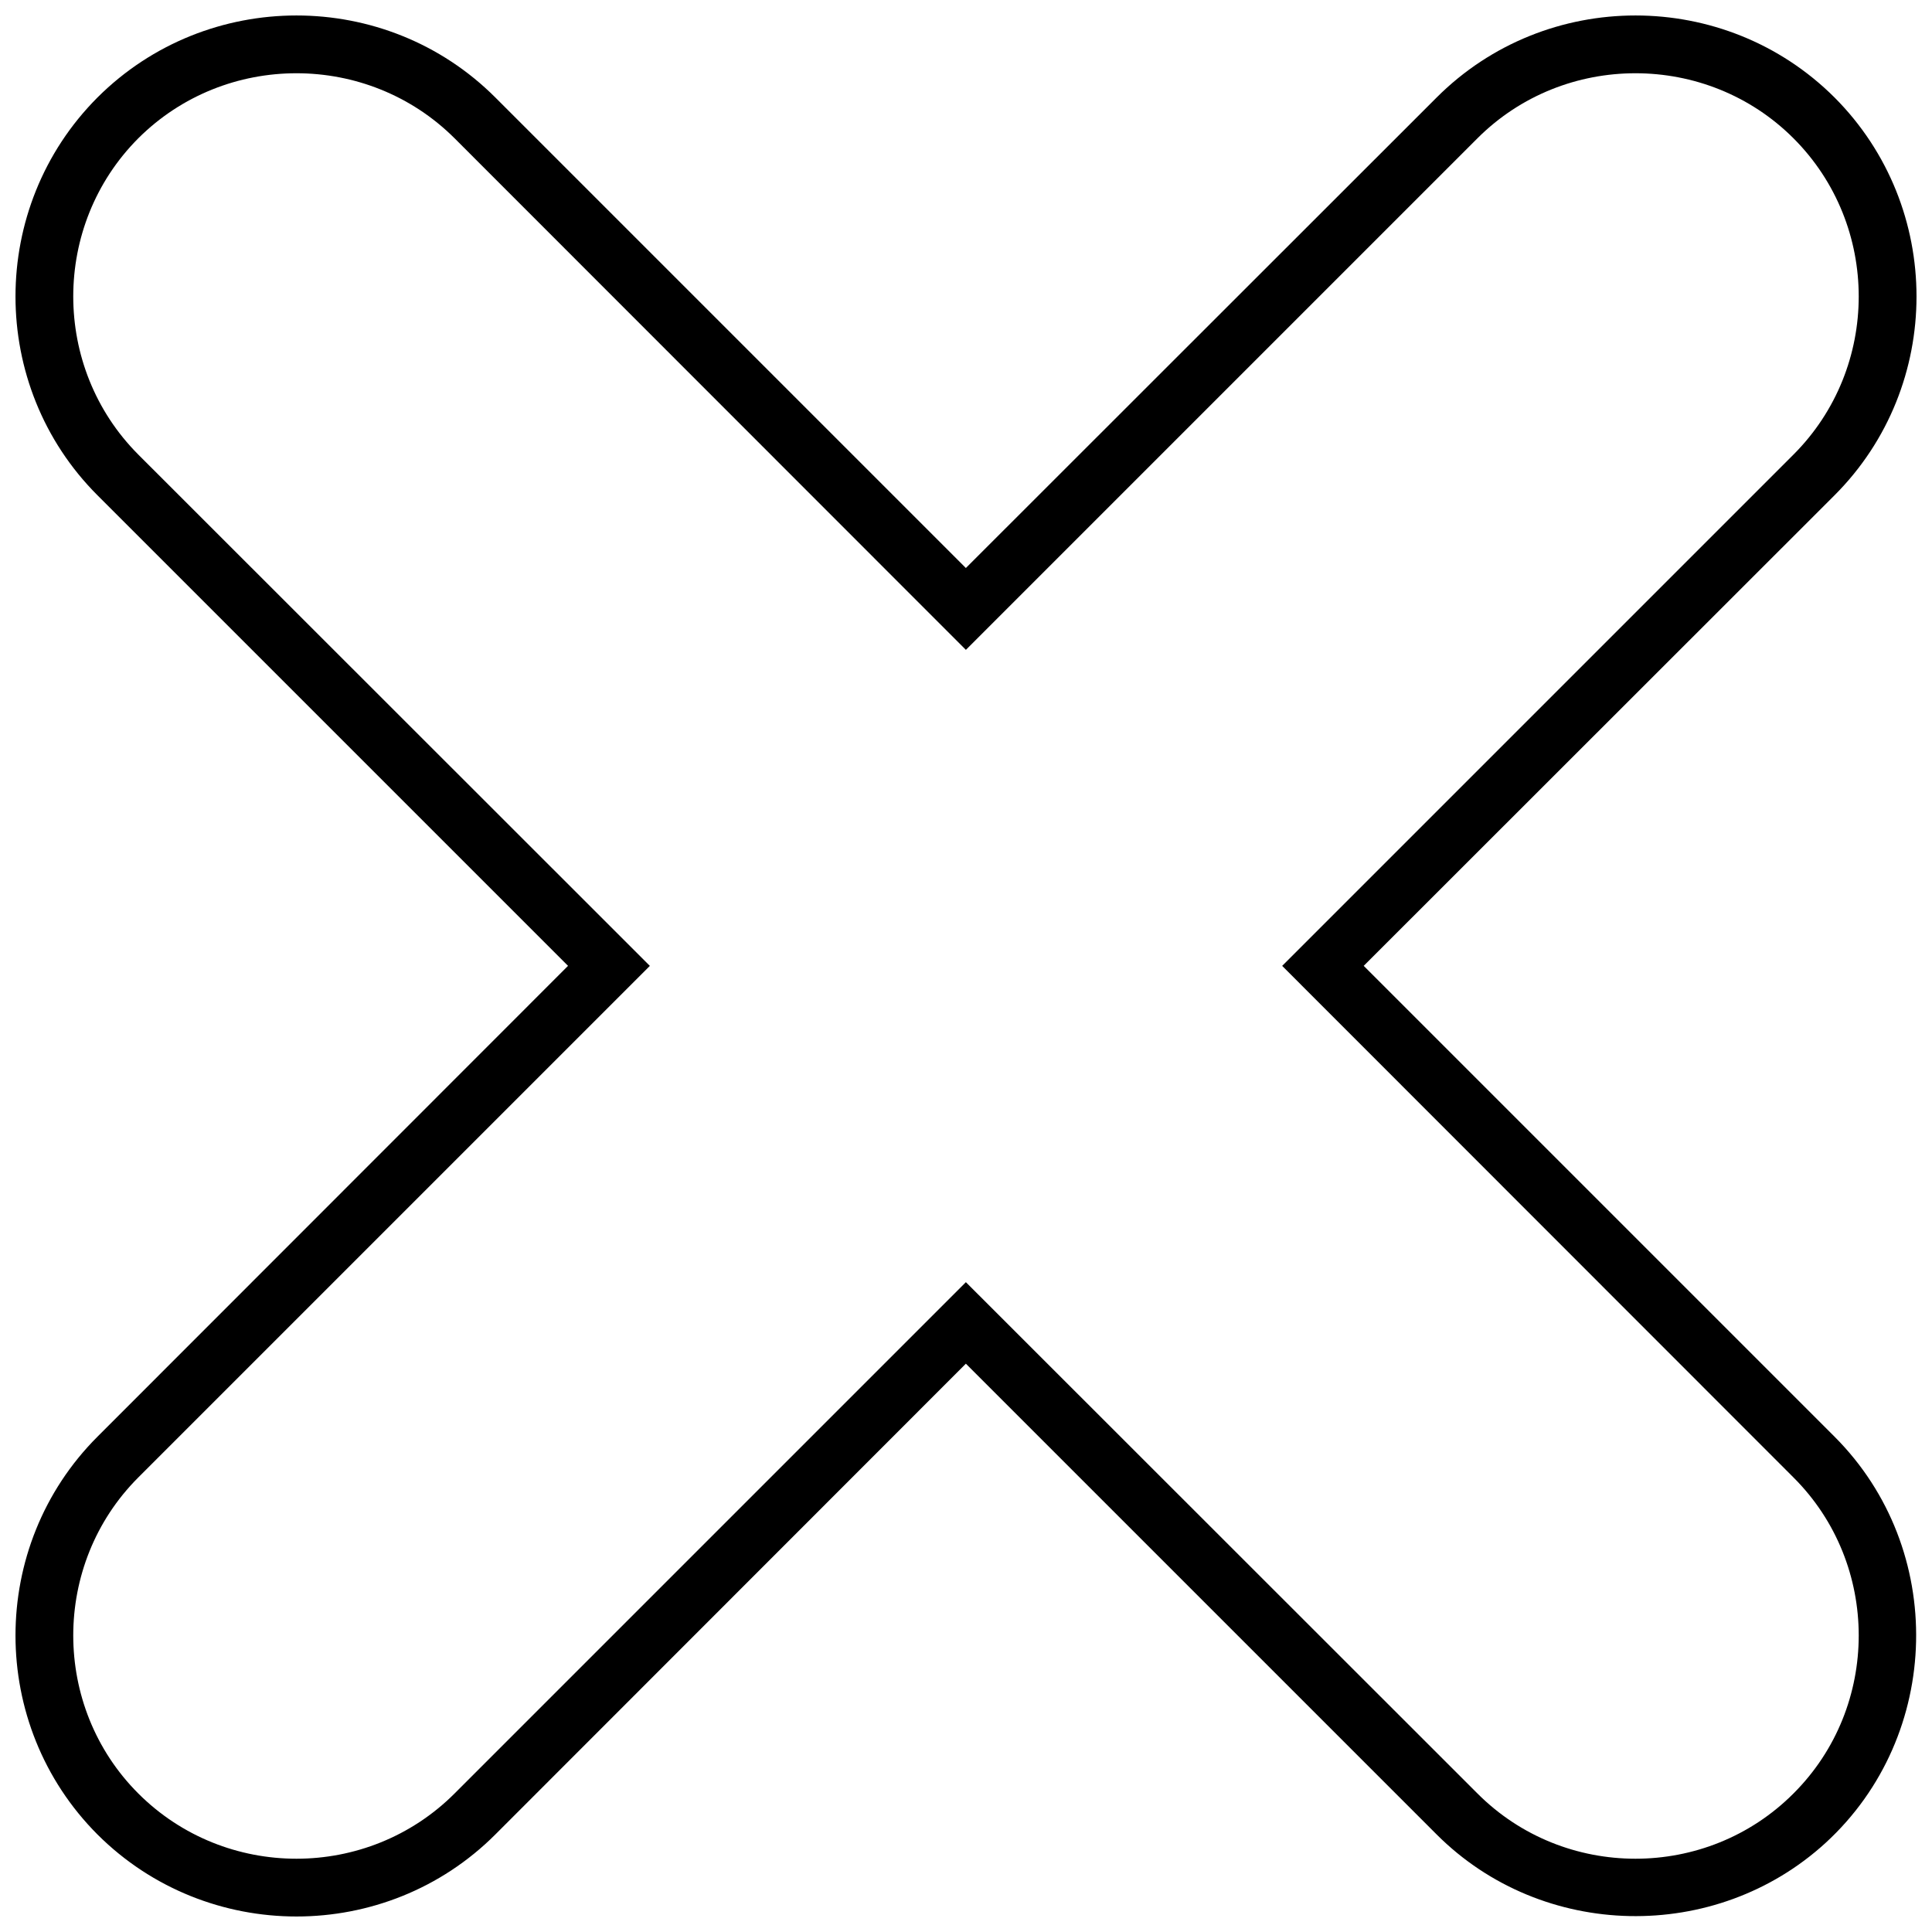 <?xml version="1.0" encoding="UTF-8"?>
<!-- Uploaded to: ICON Repo, www.svgrepo.com, Generator: ICON Repo Mixer Tools -->
<svg width="800px" height="800px" version="1.1" viewBox="144 144 512 512" xmlns="http://www.w3.org/2000/svg">
 <defs>
  <clipPath id="a">
   <path d="m148.09 148.09h503.81v503.81h-503.81z"/>
  </clipPath>
 </defs>
 <g clip-path="url(#a)">
  <path d="m619.29 619.29c23.055-22.984 23.055-60.766 0-83.75l-135.5-135.57 135.5-135.5c23.055-23.055 23.055-60.766 0-83.82-22.984-22.984-60.766-22.984-83.75 0l-135.57 135.57-135.5-135.57c-23.055-22.984-60.766-22.984-83.82 0-22.984 23.055-22.984 60.766 0 83.82l135.57 135.5-135.57 135.57c-22.984 22.984-22.984 60.766 0 83.75 23.055 23.055 60.766 23.055 83.82 0l135.5-135.5 135.57 135.5c22.984 23.055 60.766 23.055 83.75 0zm8.535 13.074c-29.18 26.699-75.078 25.805-103.09-2.203l-124.77-124.77-124.7 124.77c-28.973 28.973-76.387 28.973-105.43 0-28.973-29.039-28.973-76.457 0-105.43l124.7-124.77-124.7-124.7c-28.973-28.973-28.973-76.387 0-105.43 29.039-28.973 76.457-28.973 105.43 0l124.7 124.7 124.77-124.7c28.973-28.973 76.387-28.973 105.43 0 28.973 29.039 28.973 76.457 0 105.43l-124.77 124.7 124.77 124.77c29.73 29.73 28.695 79.141-2.34 107.63z"/>
 </g>
</svg>